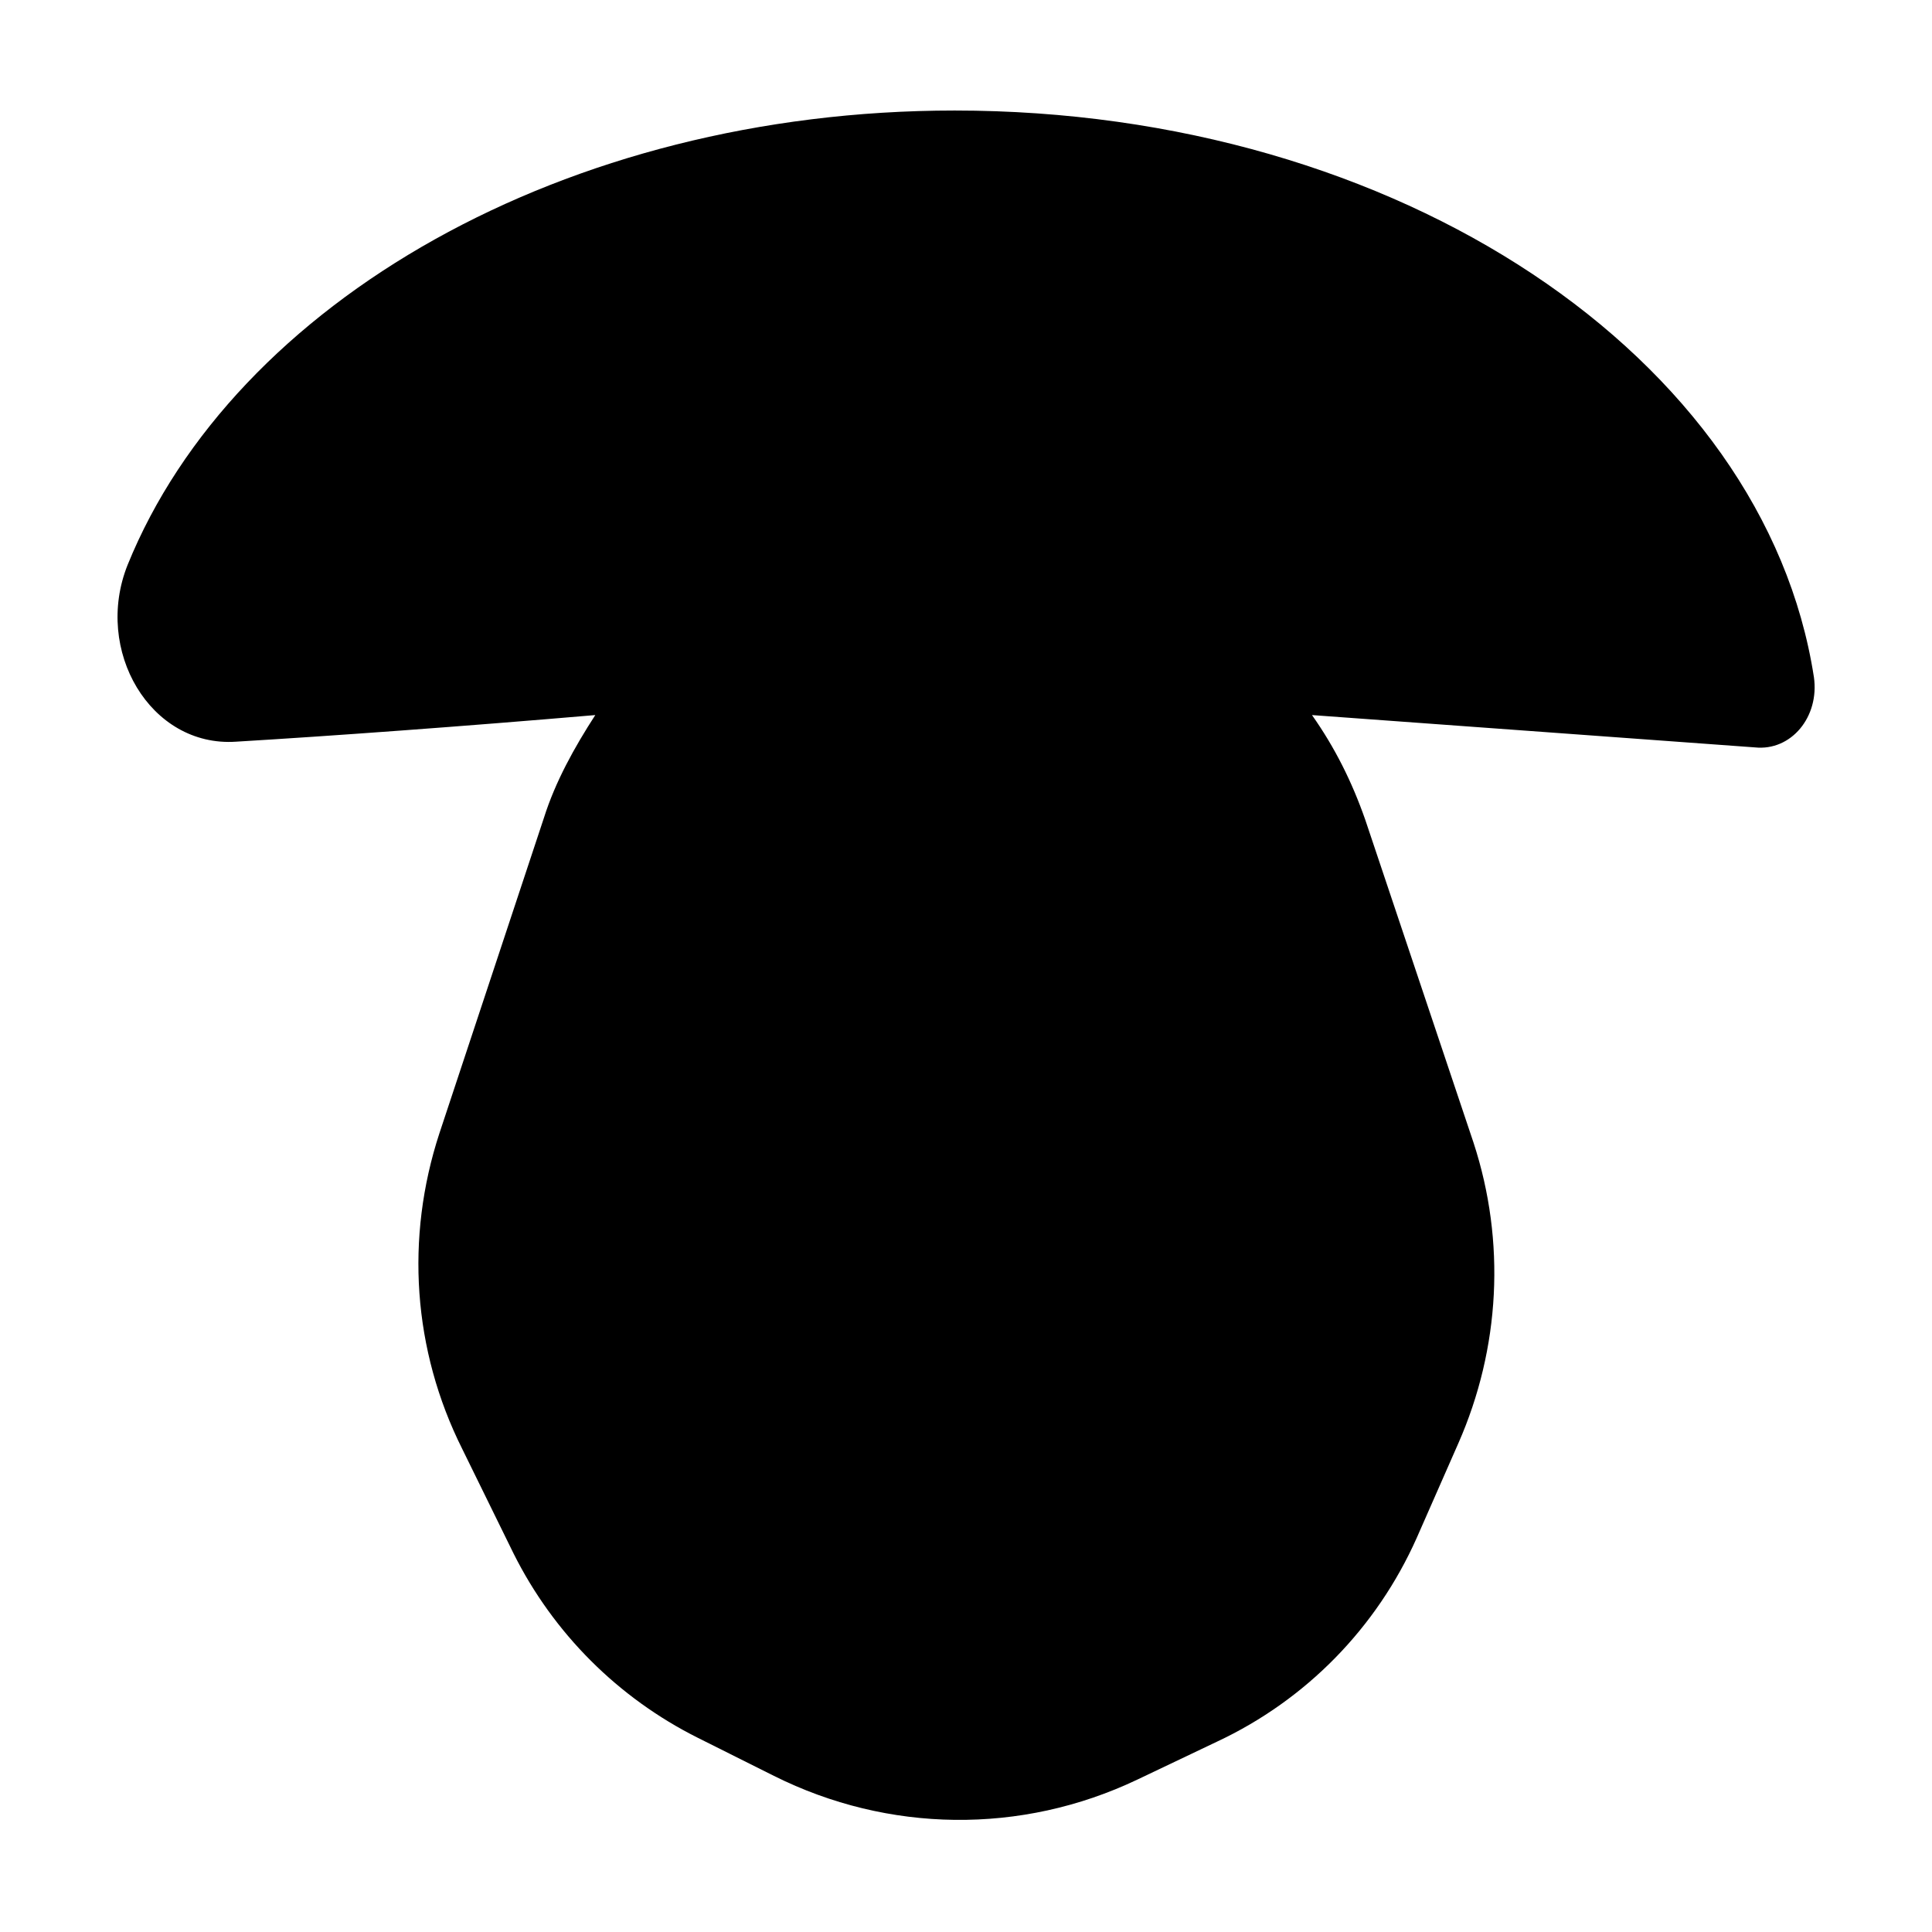 <?xml version="1.0" encoding="UTF-8"?>
<!-- Uploaded to: ICON Repo, www.svgrepo.com, Generator: ICON Repo Mixer Tools -->
<svg fill="#000000" width="800px" height="800px" version="1.1" viewBox="144 144 512 512" xmlns="http://www.w3.org/2000/svg">
 <path d="m624.7 323.42c-13.102-84.637-109.83-150.13-227.72-150.13-103.28 0-190.95 50.883-219.16 120.41-9.07 22.672 6.047 48.367 28.719 46.855 25.191-1.512 59.953-4.031 95.219-7.055-5.543 8.566-10.578 17.633-13.602 27.207l-27.711 83.633c-9.07 27.711-7.055 57.434 6.047 83.633l13.602 27.711c10.578 21.16 27.711 38.289 48.871 48.871l20.152 10.078c30.23 15.113 65.496 15.617 96.227 1.008l21.16-10.078c23.68-11.082 42.32-30.23 52.898-53.906l11.082-25.191c11.082-25.191 12.594-53.402 4.031-79.602l-28.719-85.652c-3.527-10.078-8.062-19.145-14.105-27.711l117.39 8.566c9.574 1.004 17.133-8.062 15.621-18.645z"/>
</svg>